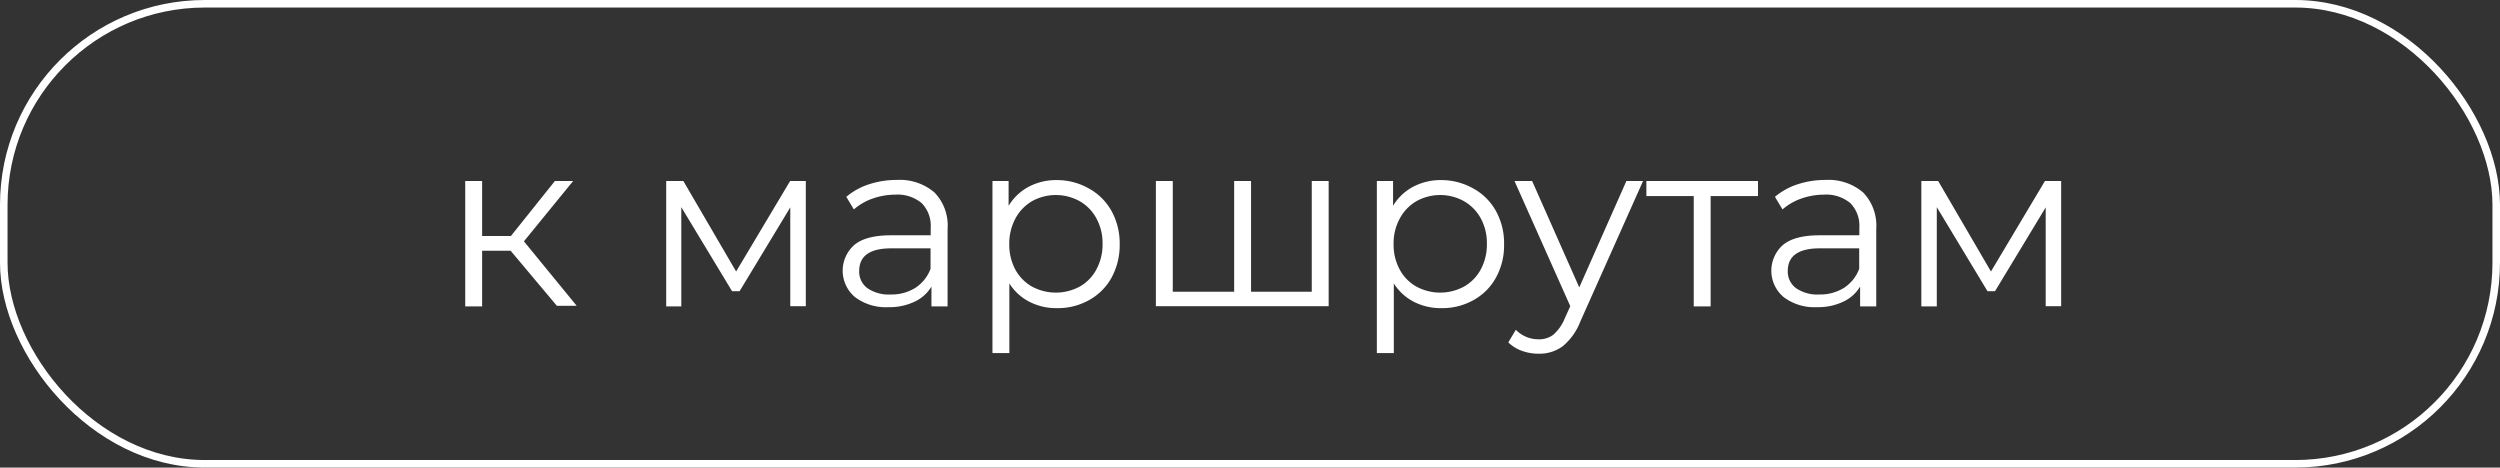 <?xml version="1.0" encoding="UTF-8"?> <svg xmlns="http://www.w3.org/2000/svg" viewBox="0 0 331.5 62"><rect x="0" y="0" width="331.5" height="62" fill="#333333" stroke="none"/> <defs> <style>.cls-1{fill:#fff;}.cls-2{fill:none;stroke:#fff;stroke-miterlimit:10;}</style> </defs> <g id="Слой_2" data-name="Слой 2"> <g id="Слой_2-2" data-name="Слой 2"> <path class="cls-1" d="M67.71,33.25H63.93v7.38H61.69V24h2.24v7.29h3.82L73.58,24H76l-6.53,8,7,8.55H73.84Z"></path> <path class="cls-1" d="M106.85,24v16.6h-2.06V27.5L98.07,38.61h-1L90.34,27.47V40.63h-2V24h2.27l7,12,7.16-12Z"></path> <path class="cls-1" d="M123.92,25.53a6.28,6.28,0,0,1,1.73,4.81V40.63h-2.14V38a5.1,5.1,0,0,1-2.23,2,7.67,7.67,0,0,1-3.48.73,6.78,6.78,0,0,1-4.42-1.33,4.56,4.56,0,0,1-.11-6.91q1.53-1.29,4.87-1.29h5.27v-1a4.27,4.27,0,0,0-1.2-3.27,5,5,0,0,0-3.5-1.12,9.1,9.1,0,0,0-3,.52,7.61,7.61,0,0,0-2.49,1.44l-1-1.67a8.86,8.86,0,0,1,3-1.66,11.77,11.77,0,0,1,3.72-.58A7.05,7.05,0,0,1,123.92,25.53Zm-2.53,12.63a5.17,5.17,0,0,0,2-2.51V32.93h-5.2q-4.26,0-4.26,3a2.71,2.71,0,0,0,1.1,2.29,5,5,0,0,0,3.09.83A5.94,5.94,0,0,0,121.39,38.16Z"></path> <path class="cls-1" d="M144.4,25a7.62,7.62,0,0,1,3,3,8.88,8.88,0,0,1,1.07,4.38,9,9,0,0,1-1.07,4.42,7.55,7.55,0,0,1-3,3,8.48,8.48,0,0,1-4.25,1.06,7.78,7.78,0,0,1-3.64-.84,6.79,6.79,0,0,1-2.67-2.44v9.24h-2.24V24h2.14v3.29a7,7,0,0,1,2.67-2.53,7.82,7.82,0,0,1,3.74-.88A8.56,8.56,0,0,1,144.4,25Zm-1.23,13a5.63,5.63,0,0,0,2.22-2.29,6.92,6.92,0,0,0,.81-3.38,6.85,6.85,0,0,0-.81-3.36,5.76,5.76,0,0,0-2.22-2.29,6.52,6.52,0,0,0-6.33,0A5.87,5.87,0,0,0,134.63,29a7,7,0,0,0-.8,3.36,7,7,0,0,0,.8,3.38A5.74,5.74,0,0,0,136.84,38a6.66,6.66,0,0,0,6.33,0Z"></path> <path class="cls-1" d="M176.18,24v16.6H153.27V24h2.24V38.68h8.14V24h2.24V38.68h8.05V24Z"></path> <path class="cls-1" d="M195.37,25a7.54,7.54,0,0,1,3,3,8.77,8.77,0,0,1,1.07,4.38,8.85,8.85,0,0,1-1.07,4.42,7.49,7.49,0,0,1-3,3,8.45,8.45,0,0,1-4.24,1.06,7.82,7.82,0,0,1-3.65-.84,6.83,6.83,0,0,1-2.66-2.44v9.24h-2.25V24h2.15v3.29a6.83,6.83,0,0,1,2.67-2.53,7.79,7.79,0,0,1,3.74-.88A8.62,8.62,0,0,1,195.37,25Zm-1.24,13a5.72,5.72,0,0,0,2.23-2.29,6.92,6.92,0,0,0,.8-3.38,6.84,6.84,0,0,0-.8-3.36,5.85,5.85,0,0,0-2.23-2.29,6.5,6.5,0,0,0-6.32,0A5.8,5.8,0,0,0,185.6,29a6.85,6.85,0,0,0-.81,3.36,6.92,6.92,0,0,0,.81,3.38A5.67,5.67,0,0,0,187.81,38a6.64,6.64,0,0,0,6.32,0Z"></path> <path class="cls-1" d="M217.87,24l-8.3,18.59a8,8,0,0,1-2.34,3.31,5.17,5.17,0,0,1-3.19,1,6.35,6.35,0,0,1-2.24-.38A5,5,0,0,1,200,45.4l1-1.67a4.16,4.16,0,0,0,3,1.26,3.08,3.08,0,0,0,2-.63,5.78,5.78,0,0,0,1.49-2.15l.73-1.61L200.82,24h2.34l6.25,14.11L215.66,24Z"></path> <path class="cls-1" d="M233.11,26h-6.28V40.63h-2.24V26h-6.28V24h14.8Z"></path> <path class="cls-1" d="M247.06,25.53a6.32,6.32,0,0,1,1.73,4.81V40.63h-2.14V38a5.1,5.1,0,0,1-2.23,2,7.71,7.71,0,0,1-3.49.73,6.76,6.76,0,0,1-4.41-1.33,4.56,4.56,0,0,1-.11-6.91q1.53-1.29,4.87-1.29h5.27v-1a4.27,4.27,0,0,0-1.2-3.27,5,5,0,0,0-3.5-1.12,9.1,9.1,0,0,0-3,.52,7.61,7.61,0,0,0-2.49,1.44l-1-1.67a8.86,8.86,0,0,1,3-1.66,11.73,11.73,0,0,1,3.72-.58A7.05,7.05,0,0,1,247.06,25.53Zm-2.53,12.63a5.17,5.17,0,0,0,2-2.51V32.93h-5.21q-4.26,0-4.26,3a2.71,2.71,0,0,0,1.11,2.29,5,5,0,0,0,3.09.83A6,6,0,0,0,244.53,38.16Z"></path> <path class="cls-1" d="M273.31,24v16.6h-2.05V27.5l-6.72,11.11h-1l-6.72-11.14V40.63h-2.05V24H257l7,12,7.16-12Z"></path> <rect class="cls-2" x="0.5" y="0.5" width="330.5" height="61" rx="26.66"></rect> </g> </g> </svg> 